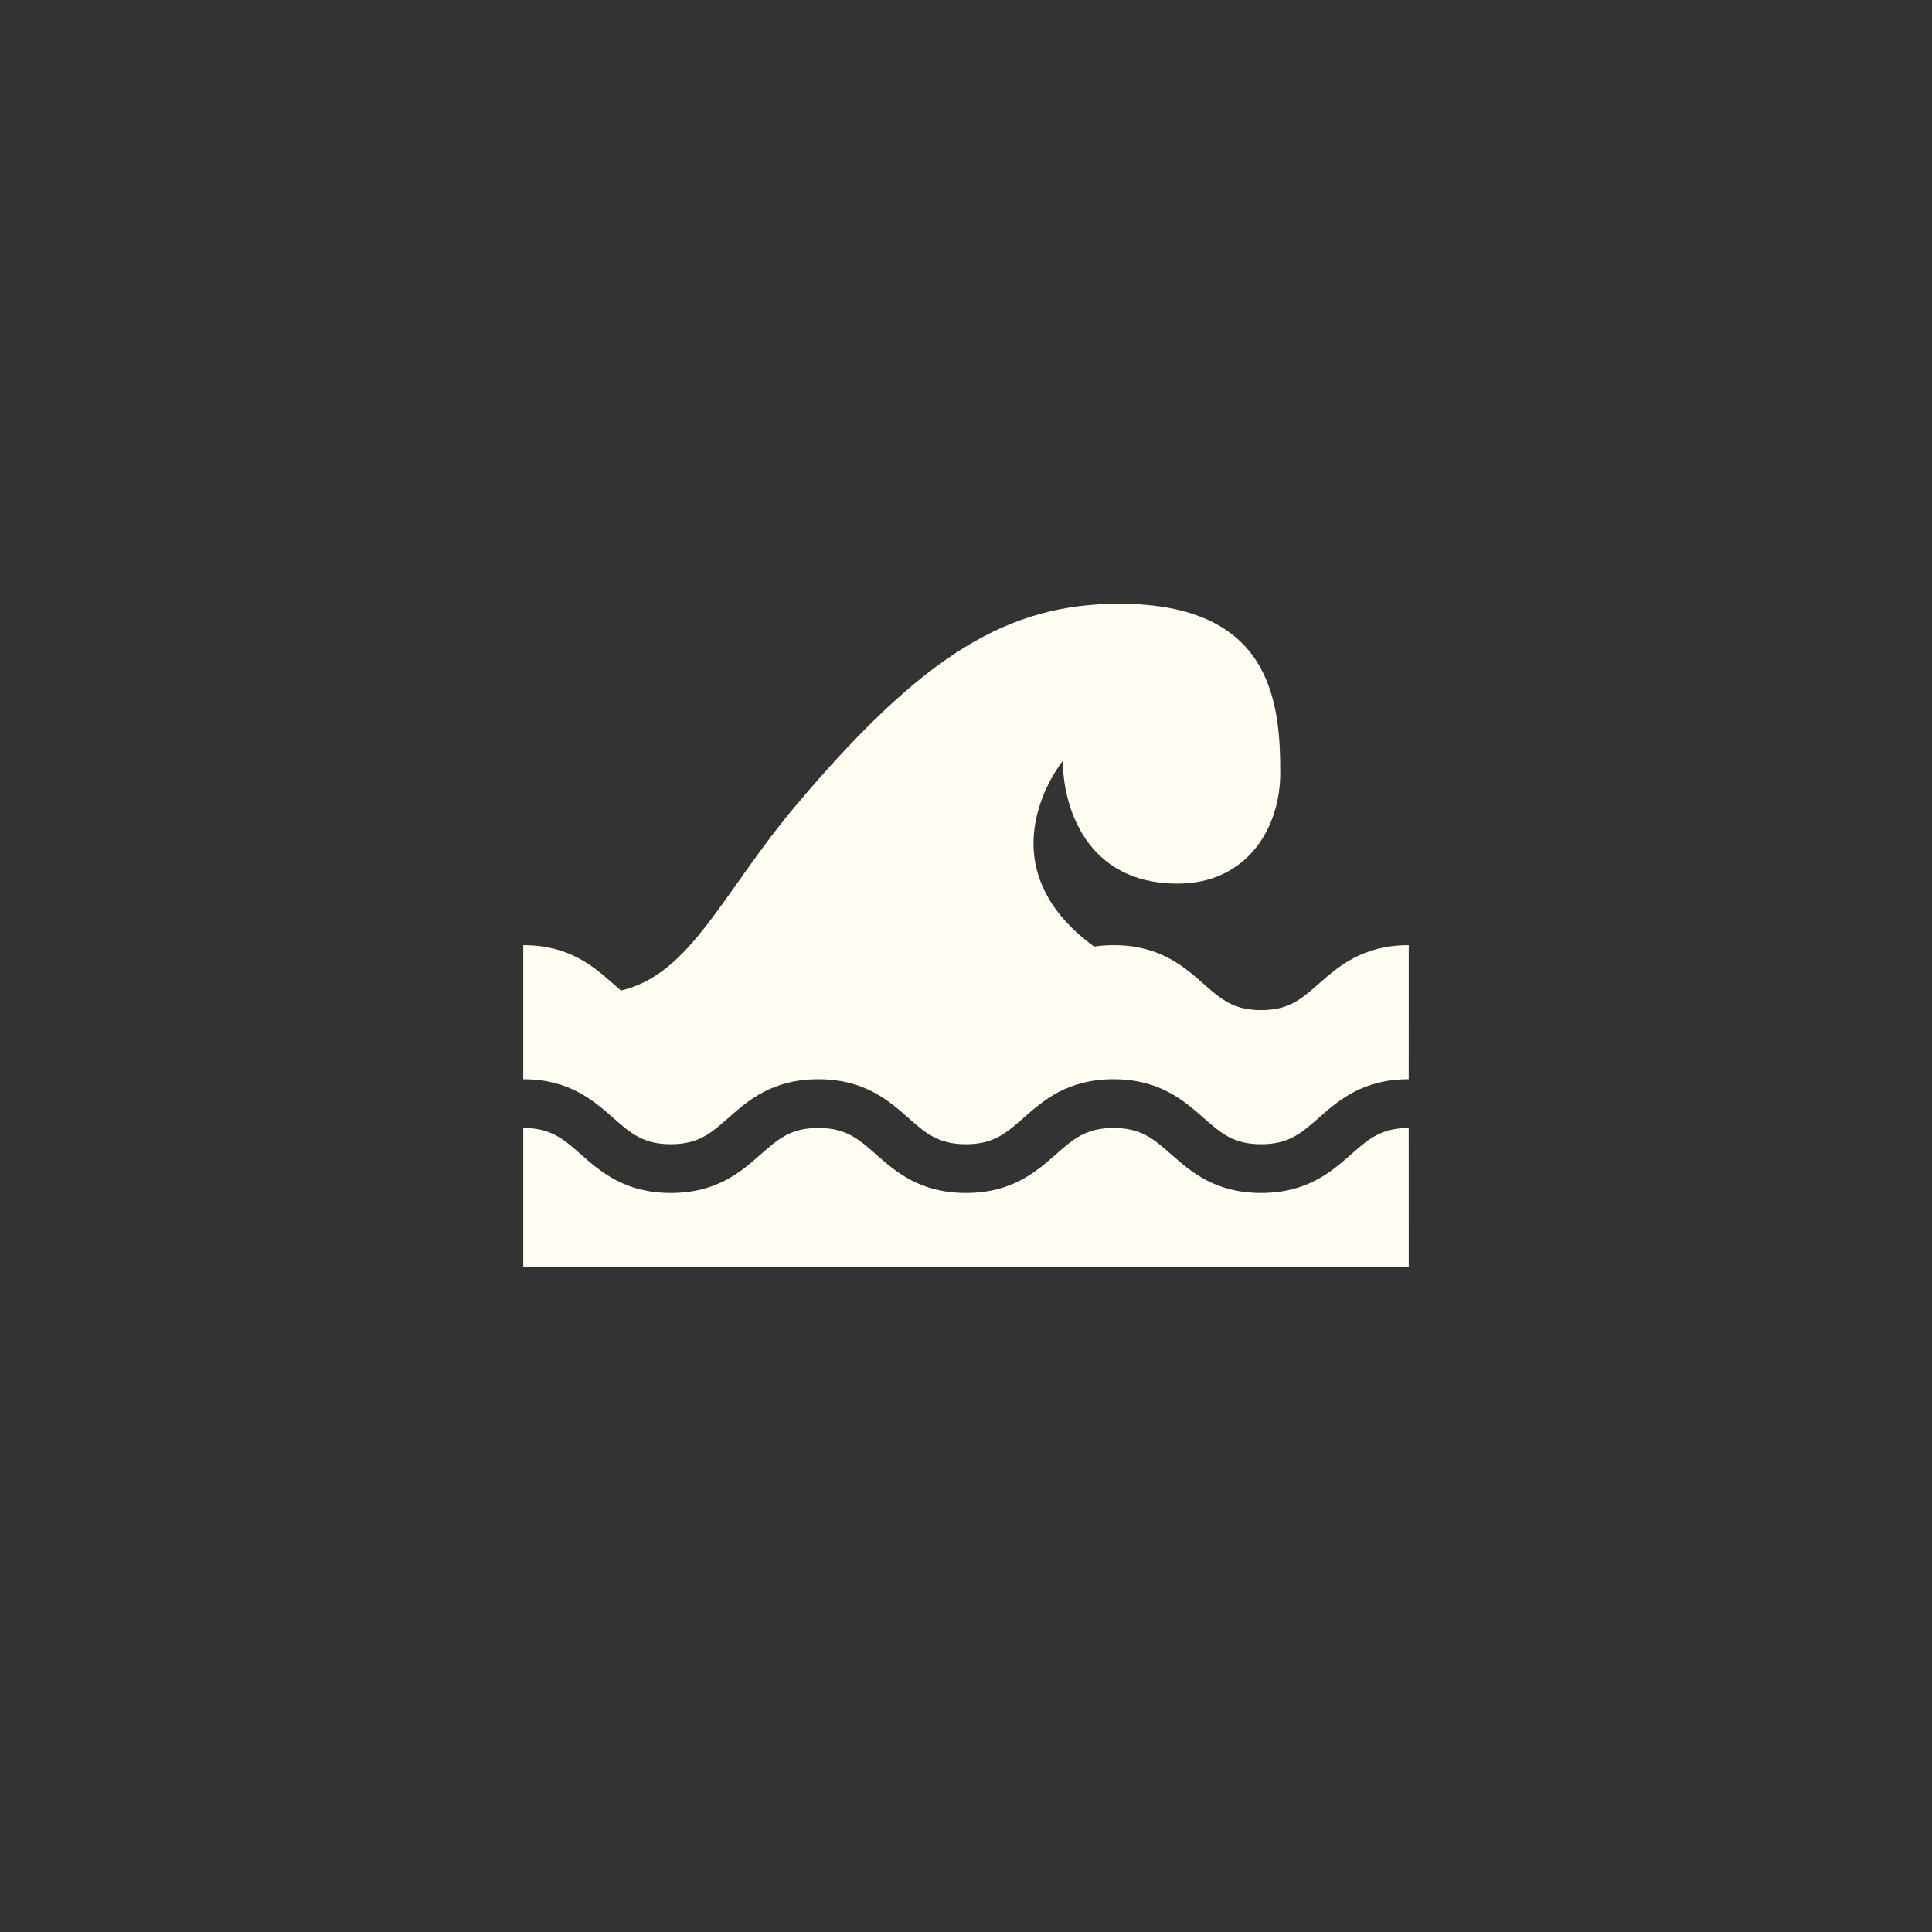 <?xml version="1.0" encoding="UTF-8"?> <svg xmlns="http://www.w3.org/2000/svg" width="48" height="48" viewBox="0 0 48 48" fill="none"><rect x="0" y="0" width="48" height="48" fill="#333333" stroke="none"/> <path d="M32.766 24.44C32.333 24.821 32.02 25.096 31.332 25.096C30.643 25.096 30.331 24.821 29.899 24.44C29.414 24.013 28.81 23.482 27.665 23.482C27.492 23.482 27.332 23.495 27.182 23.517C24.332 21.436 26.406 18.903 26.406 18.903C26.406 20.031 26.981 21.954 29.256 21.954C30.95 21.954 31.808 20.61 31.808 19.2C31.808 17.438 31.589 15 27.81 15C25.064 15 22.965 16.23 19.785 19.998C17.942 22.182 17.175 24.194 15.43 24.61C15.366 24.556 15.301 24.5 15.233 24.44C14.749 24.013 14.145 23.482 13 23.482V26.813C14.145 26.813 14.748 27.344 15.233 27.772C15.666 28.153 15.978 28.428 16.666 28.428C17.354 28.428 17.666 28.153 18.099 27.772C18.583 27.344 19.187 26.813 20.331 26.813C21.477 26.813 22.08 27.344 22.565 27.772C22.997 28.153 23.31 28.428 23.998 28.428C24.686 28.428 24.999 28.152 25.431 27.772C25.916 27.344 26.52 26.813 27.665 26.813C28.81 26.813 29.414 27.344 29.899 27.771C30.331 28.152 30.644 28.428 31.332 28.428C32.02 28.428 32.333 28.152 32.766 27.771C33.251 27.344 33.854 26.813 34.999 26.813L35 24.693V23.482C33.854 23.482 33.251 24.013 32.766 24.44L32.766 24.44Z" fill="#FFFCF2"></path> <path d="M31.332 29.639C30.187 29.639 29.584 29.108 29.099 28.681C28.666 28.3 28.353 28.024 27.665 28.024C26.977 28.024 26.664 28.3 26.232 28.681C25.747 29.108 25.143 29.639 23.998 29.639C22.853 29.639 22.249 29.108 21.765 28.681C21.332 28.3 21.02 28.024 20.331 28.024C19.644 28.024 19.331 28.3 18.899 28.681C18.415 29.108 17.811 29.639 16.666 29.639C15.521 29.639 14.918 29.108 14.433 28.681C14.001 28.3 13.688 28.024 13 28.024V31.471H35L34.999 28.025C34.311 28.025 33.998 28.3 33.566 28.681C33.081 29.108 32.477 29.639 31.332 29.639H31.332Z" fill="#FFFCF2"></path> </svg> 